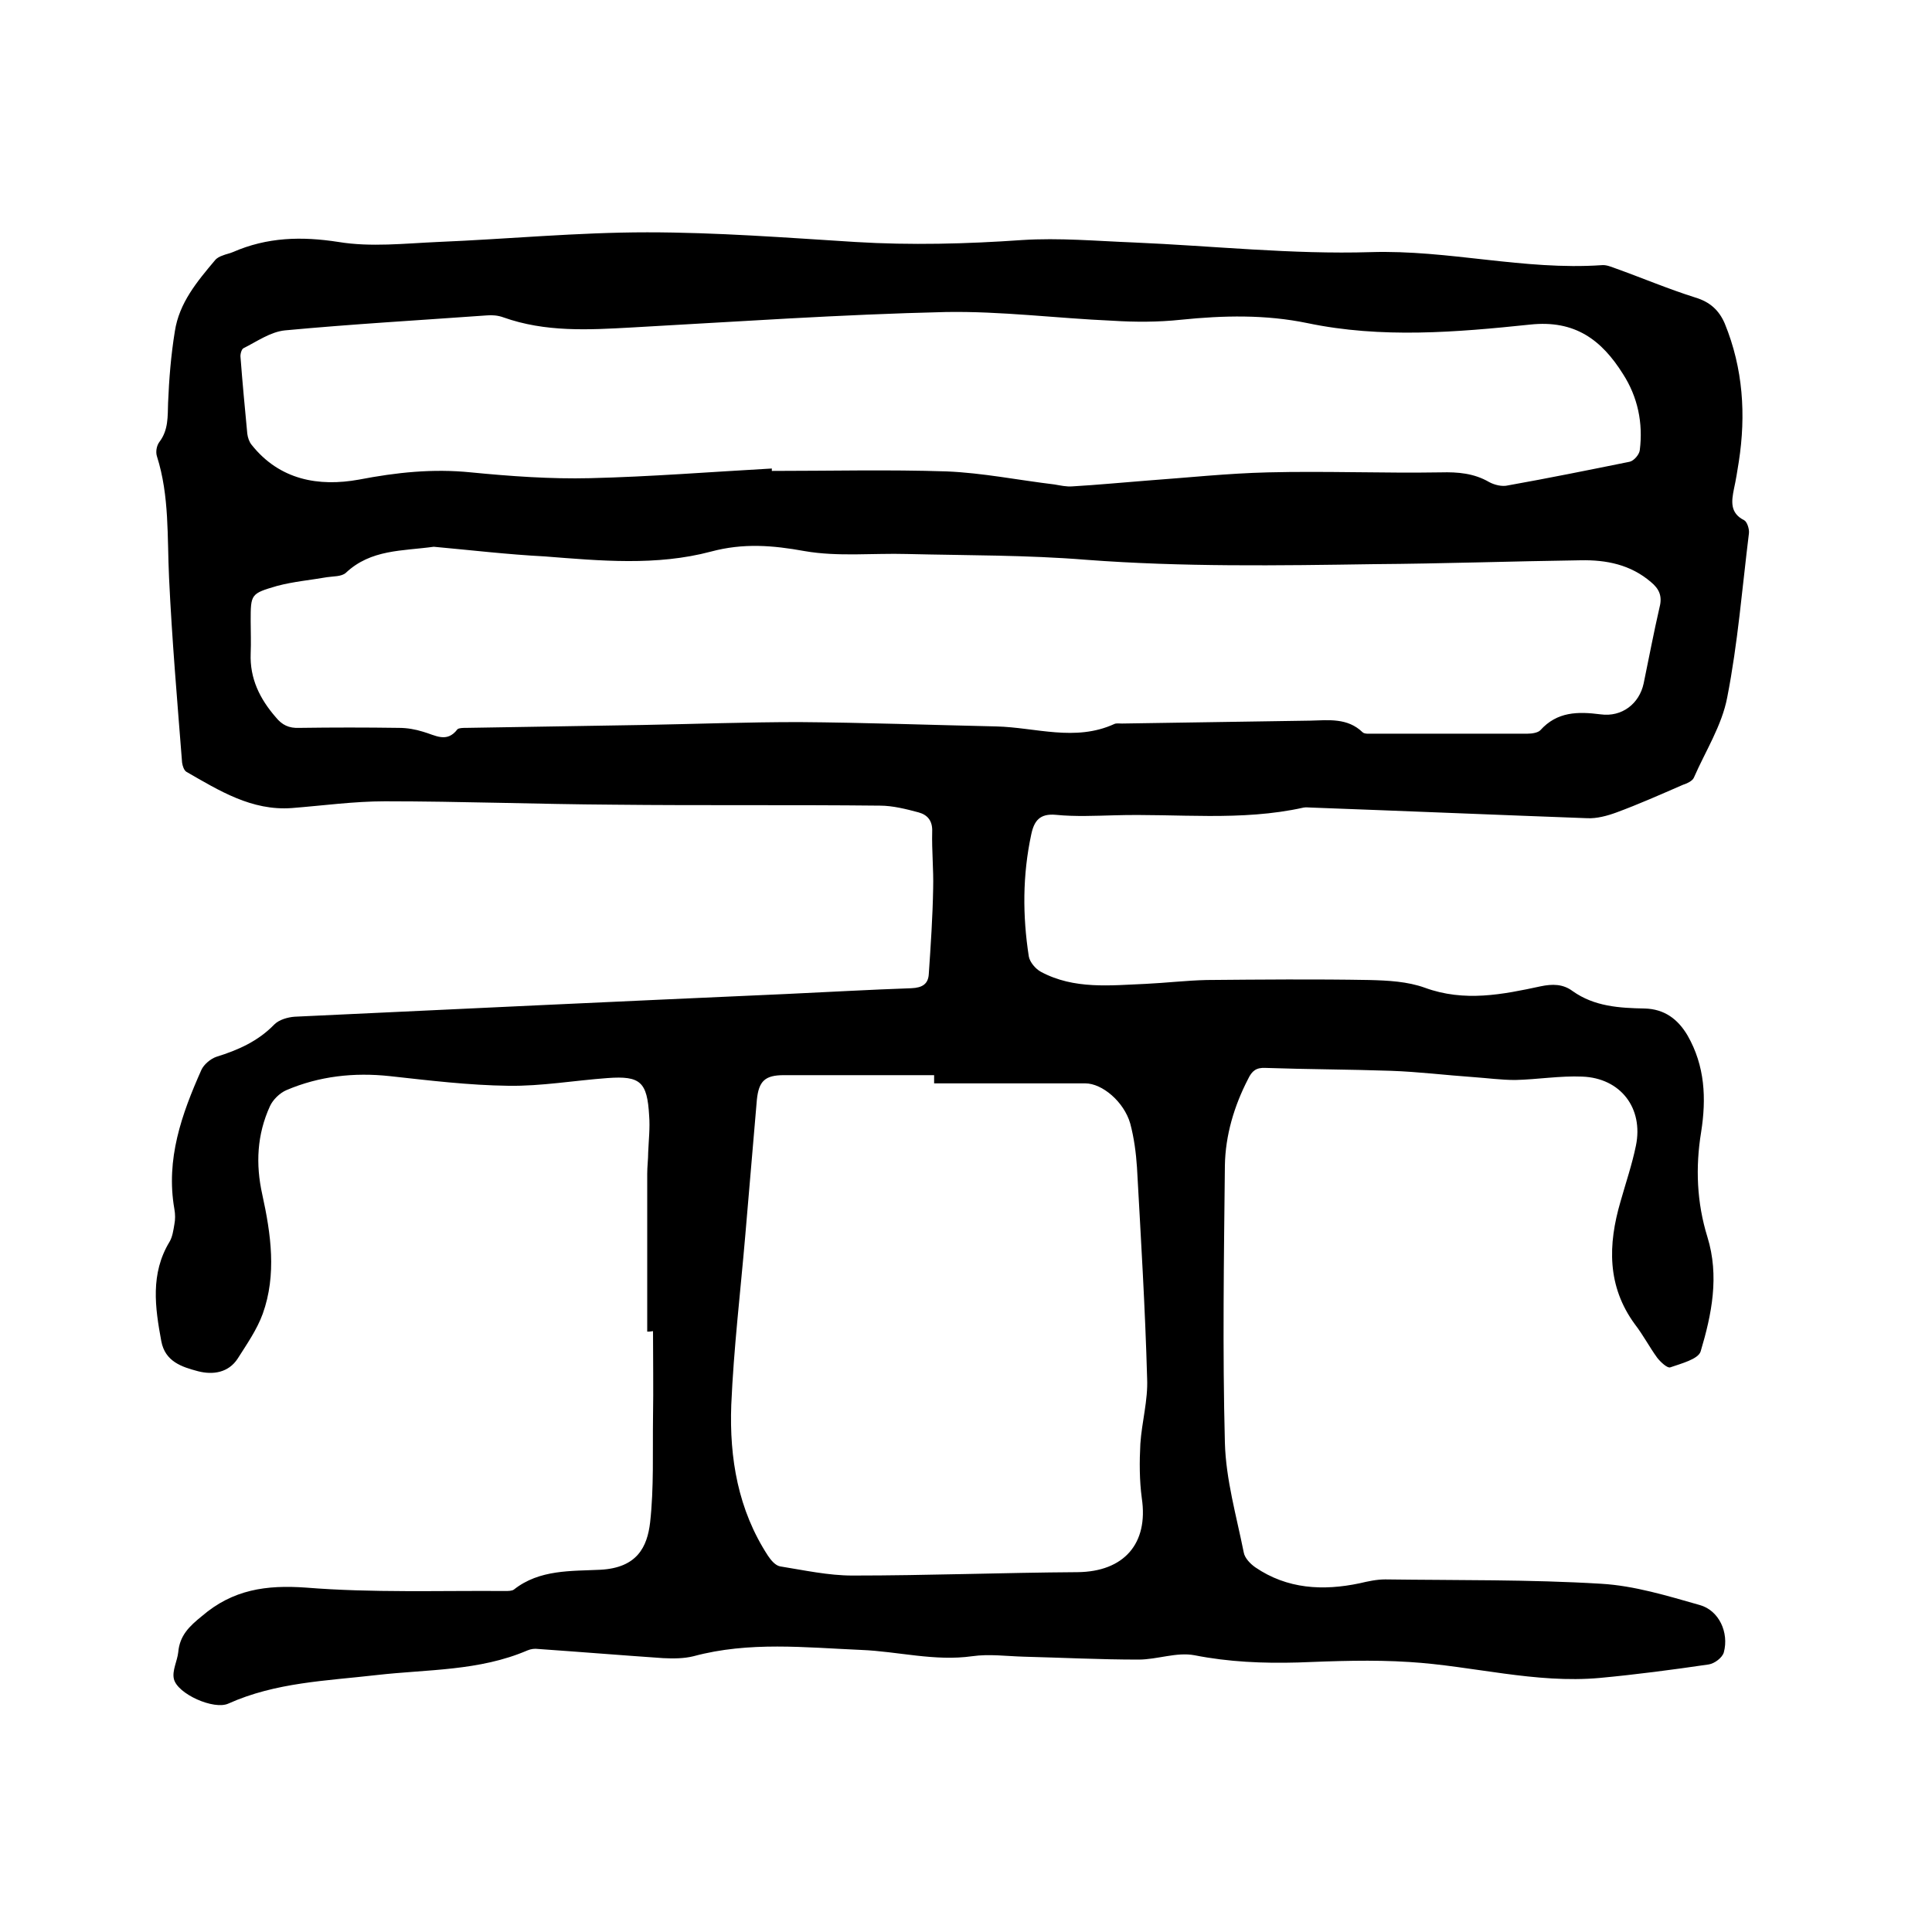 <svg enable-background="new 0 0 400 400" viewBox="0 0 400 400" xmlns="http://www.w3.org/2000/svg"><path d="m134 275.7c0-10.9 0-21.8 0-32.7 0-1.5.2-3 .2-4.4.1-2.5.4-5.1.2-7.6-.4-7-1.8-8.3-8.6-7.8-6.9.5-13.7 1.7-20.5 1.6-8.2-.1-16.4-1.1-24.6-2-7.4-.8-14.6 0-21.4 2.9-1.4.6-2.8 2-3.4 3.3-2.7 5.9-3 12-1.6 18.3 1.8 8.2 3 16.6.1 24.7-1.2 3.3-3.3 6.3-5.2 9.3-1.9 2.9-5.1 3.4-8.2 2.6-3.4-.9-6.8-2-7.6-6.2-1.3-7-2.3-14 1.7-20.6.6-1 .8-2.4 1-3.6.2-1 .2-2.1 0-3.2-1.8-10.3 1.5-19.6 5.6-28.8.5-1.1 1.9-2.3 3.1-2.7 4.5-1.4 8.6-3.2 12-6.7 1-1 2.8-1.5 4.2-1.6 33.9-1.6 67.8-3.2 101.7-4.7 8.7-.4 17.3-.9 26-1.2 2.3-.1 3.5-.9 3.6-3 .4-5.9.8-11.8.9-17.7.1-3.9-.3-7.8-.2-11.7.1-2.3-1-3.5-2.8-4-2.6-.7-5.4-1.4-8-1.4-18.4-.2-36.8 0-55.2-.2-15.8-.1-31.5-.7-47.3-.7-6.4 0-12.9.9-19.3 1.4-8.3.6-15-3.6-21.8-7.5-.5-.3-.8-1.2-.9-1.9-1-12.8-2.1-25.5-2.7-38.3-.4-8.4.1-16.9-2.5-25.1-.3-.9-.1-2.2.5-3 1.9-2.5 1.7-5.3 1.8-8.1.2-4.9.6-9.9 1.4-14.8.9-5.9 4.6-10.3 8.3-14.7.4-.5 1-.8 1.6-1 .7-.3 1.4-.4 2.1-.7 7.1-3.1 14.2-3.3 21.9-2.1 6.7 1.1 13.7.3 20.5 0 14.5-.6 28.9-2 43.4-2 14.4 0 28.7 1.1 43.1 2 11.5.7 23 .4 34.5-.4 7.7-.5 15.4.2 23.1.5 16.4.7 32.8 2.5 49.1 2 16.1-.5 31.7 3.8 47.8 2.7.9-.1 1.9.3 2.7.6 5.6 2 11 4.3 16.7 6.1 3 .9 4.9 2.6 6.1 5.4 3.8 9.3 4.4 18.9 2.9 28.6-.3 1.9-.6 3.8-1 5.6-.5 2.5-.9 5 2.1 6.5.6.3 1.1 1.8 1 2.7-1.4 11.3-2.3 22.8-4.5 34-1.1 5.8-4.5 11.1-6.9 16.6-.3.7-1.4 1.2-2.3 1.5-4.6 2-9.1 4-13.7 5.7-1.9.7-4.1 1.3-6.1 1.2-19-.7-38-1.5-57.1-2.2-.5 0-1.1-.1-1.6 0-13 2.9-26.1 1.2-39.2 1.6-4 .1-8.1.3-12.1-.1-3.3-.3-4.5 1.2-5.1 4.1-1.8 8.4-1.8 16.8-.5 25.2.2 1.2 1.4 2.6 2.5 3.2 6.9 3.7 14.4 2.8 21.7 2.5 4.2-.2 8.4-.7 12.6-.8 11.2-.1 22.4-.2 33.7 0 3.9.1 7.9.3 11.5 1.6 8.2 3 16.1 1.4 24-.3 2.4-.5 4.6-.5 6.6 1 4.5 3.2 9.7 3.5 14.9 3.6 4.1.1 6.9 2.2 8.9 5.6 3.6 6.3 3.9 13 2.8 20-1.2 7.3-.9 14.6 1.3 21.7 2.5 8.1.9 16-1.4 23.7-.5 1.6-4 2.5-6.3 3.3-.6.2-2-1.1-2.7-2-1.6-2.2-2.9-4.7-4.6-6.9-5.8-7.9-5.6-16.5-3-25.4 1.1-3.9 2.4-7.7 3.2-11.6 1.6-7.8-3.2-14-11.1-14.3-4.6-.2-9.3.6-13.9.7-2.9 0-5.8-.4-8.7-.6-5.7-.4-11.3-1.1-17-1.3-8.7-.3-17.3-.3-26-.6-1.9-.1-2.8.6-3.6 2.3-2.9 5.6-4.7 11.7-4.8 17.9-.2 19.1-.5 38.3 0 57.4.2 7.6 2.4 15.2 3.9 22.7.2 1.2 1.4 2.4 2.4 3.1 6.6 4.5 14 4.9 21.6 3.3 1.7-.4 3.5-.8 5.3-.8 14.9.2 29.9 0 44.7.9 6.9.4 13.7 2.5 20.4 4.4 4 1.1 6.1 5.7 5 9.8-.3 1.1-1.9 2.3-3.1 2.5-7.5 1.1-15.1 2.1-22.6 2.8-13.3 1.2-26.3-2.5-39.4-3.3-7.7-.5-15.4-.2-23.1.1-7.2.2-14.3-.1-21.4-1.5-3.7-.7-7.7.9-11.6.9-7.9 0-15.8-.4-23.7-.6-3.6-.1-7.2-.6-10.7-.1-7.8 1.1-15.4-1-23-1.3-11.6-.5-23.2-1.8-34.7 1.3-2 .5-4.2.5-6.3.4-8.7-.6-17.3-1.3-25.9-1.9-.7-.1-1.5 0-2.2.3-10 4.3-20.7 3.9-31.2 5.1-10.4 1.2-20.9 1.5-30.7 5.9-3 1.4-10.6-2-11.3-5.1-.4-1.7.7-3.7.9-5.5.3-3.5 2.3-5.4 4.9-7.5 6.4-5.5 13.3-6.5 21.6-5.9 13.7 1.1 27.5.6 41.2.7.6 0 1.4 0 1.8-.3 5.3-4.2 11.9-3.8 17.9-4.1 7.6-.4 9.7-4.7 10.3-9.8.8-7.2.5-14.5.6-21.8.1-5.9 0-11.8 0-17.8-.6.1-.9.1-1.2.1zm-44.2-162.5c-6.5.9-13 .5-18.2 5.4-.9.8-2.6.7-3.9.9-3.4.6-6.9.9-10.3 1.8-5.5 1.6-5.5 1.7-5.5 7.3 0 2.2.1 4.4 0 6.7-.2 5.2 1.9 9.4 5.2 13.2 1.3 1.6 2.7 2.3 4.9 2.2 6.9-.1 13.8-.1 20.6 0 1.7 0 3.4.3 5 .8 2.5.7 4.9 2.4 7.1-.5.3-.3 1.2-.3 1.8-.3 12.2-.2 24.3-.4 36.5-.6 10.8-.2 21.6-.6 32.4-.6 13.6.1 27.3.6 40.9.9 8.1.2 16.3 3.2 24.4-.5.4-.2 1-.1 1.6-.1l39-.6c3.8-.1 7.7-.6 10.8 2.4.4.4 1.4.3 2.1.3h32.1c.9 0 2.1-.2 2.6-.7 3.5-3.9 7.8-3.9 12.5-3.3 4.4.6 8-2.2 8.9-6.4 1.1-5.3 2.1-10.6 3.3-15.8.6-2.3-.1-3.8-1.8-5.2-4.2-3.6-9.2-4.6-14.5-4.5-14.3.2-28.5.7-42.8.8-19.9.3-39.7.6-59.6-.9-12.3-1-24.7-.9-37.1-1.2-7.1-.2-14.3.6-21.2-.6-6.6-1.2-12.7-1.7-19.4.1-11.3 3-22.9 1.9-34.4 1-7.7-.4-15.3-1.3-23-2zm70-16.2v.5c12.1 0 24.1-.3 36.2.1 7.4.3 14.8 1.8 22.3 2.7 1.2.2 2.5.5 3.7.4 5.2-.3 10.3-.8 15.5-1.2 8.3-.6 16.7-1.5 25-1.7 11.9-.3 23.9.2 35.8 0 3.6-.1 6.9.2 10 2 1.1.6 2.7 1 3.9.7 8.4-1.5 16.8-3.2 25.2-4.9.9-.2 2-1.5 2.1-2.4.7-5.6-.4-11-3.5-15.8-4.4-7-9.9-11.2-19.2-10.2-15.3 1.6-30.8 2.9-46.1-.3-8.7-1.8-17.4-1.6-26.2-.7-4.7.5-9.5.5-14.2.2-11.5-.5-23-2-34.5-1.8-21.7.5-43.3 2-65 3.2-9 .5-17.9 1-26.6-2.1-1.1-.4-2.3-.5-3.4-.4-13.9 1-27.9 1.8-41.8 3.1-3 .3-5.8 2.3-8.6 3.7-.4.2-.7 1.3-.6 1.9.4 5.3.9 10.5 1.4 15.8.1.8.4 1.7.9 2.3 5.8 7.3 13.9 8.7 22.2 7.2 7.8-1.5 15.3-2.3 23.2-1.5 8.2.8 16.5 1.4 24.7 1.2 12.5-.3 25-1.3 37.6-2zm33.6 127.3c0-.6 0-1.1 0-1.7-10.4 0-20.7 0-31.1 0-3.9 0-5.2 1.2-5.6 5.1-.8 9.4-1.6 18.8-2.4 28.1-1 11.7-2.4 23.4-2.9 35.1-.4 11 1.4 21.7 7.6 31.2.6.9 1.5 2 2.5 2.2 5 .8 10 1.9 15 1.9 15.5 0 31.1-.6 46.6-.7 9.6-.1 14.7-5.9 13.3-15.3-.5-3.7-.5-7.6-.3-11.3.3-4.5 1.6-9 1.4-13.5-.4-14.6-1.3-29.2-2.1-43.7-.2-3-.6-6.1-1.4-9.1-1.3-4.5-5.8-8.3-9.3-8.3-10.3 0-20.8 0-31.3 0z"/></svg>